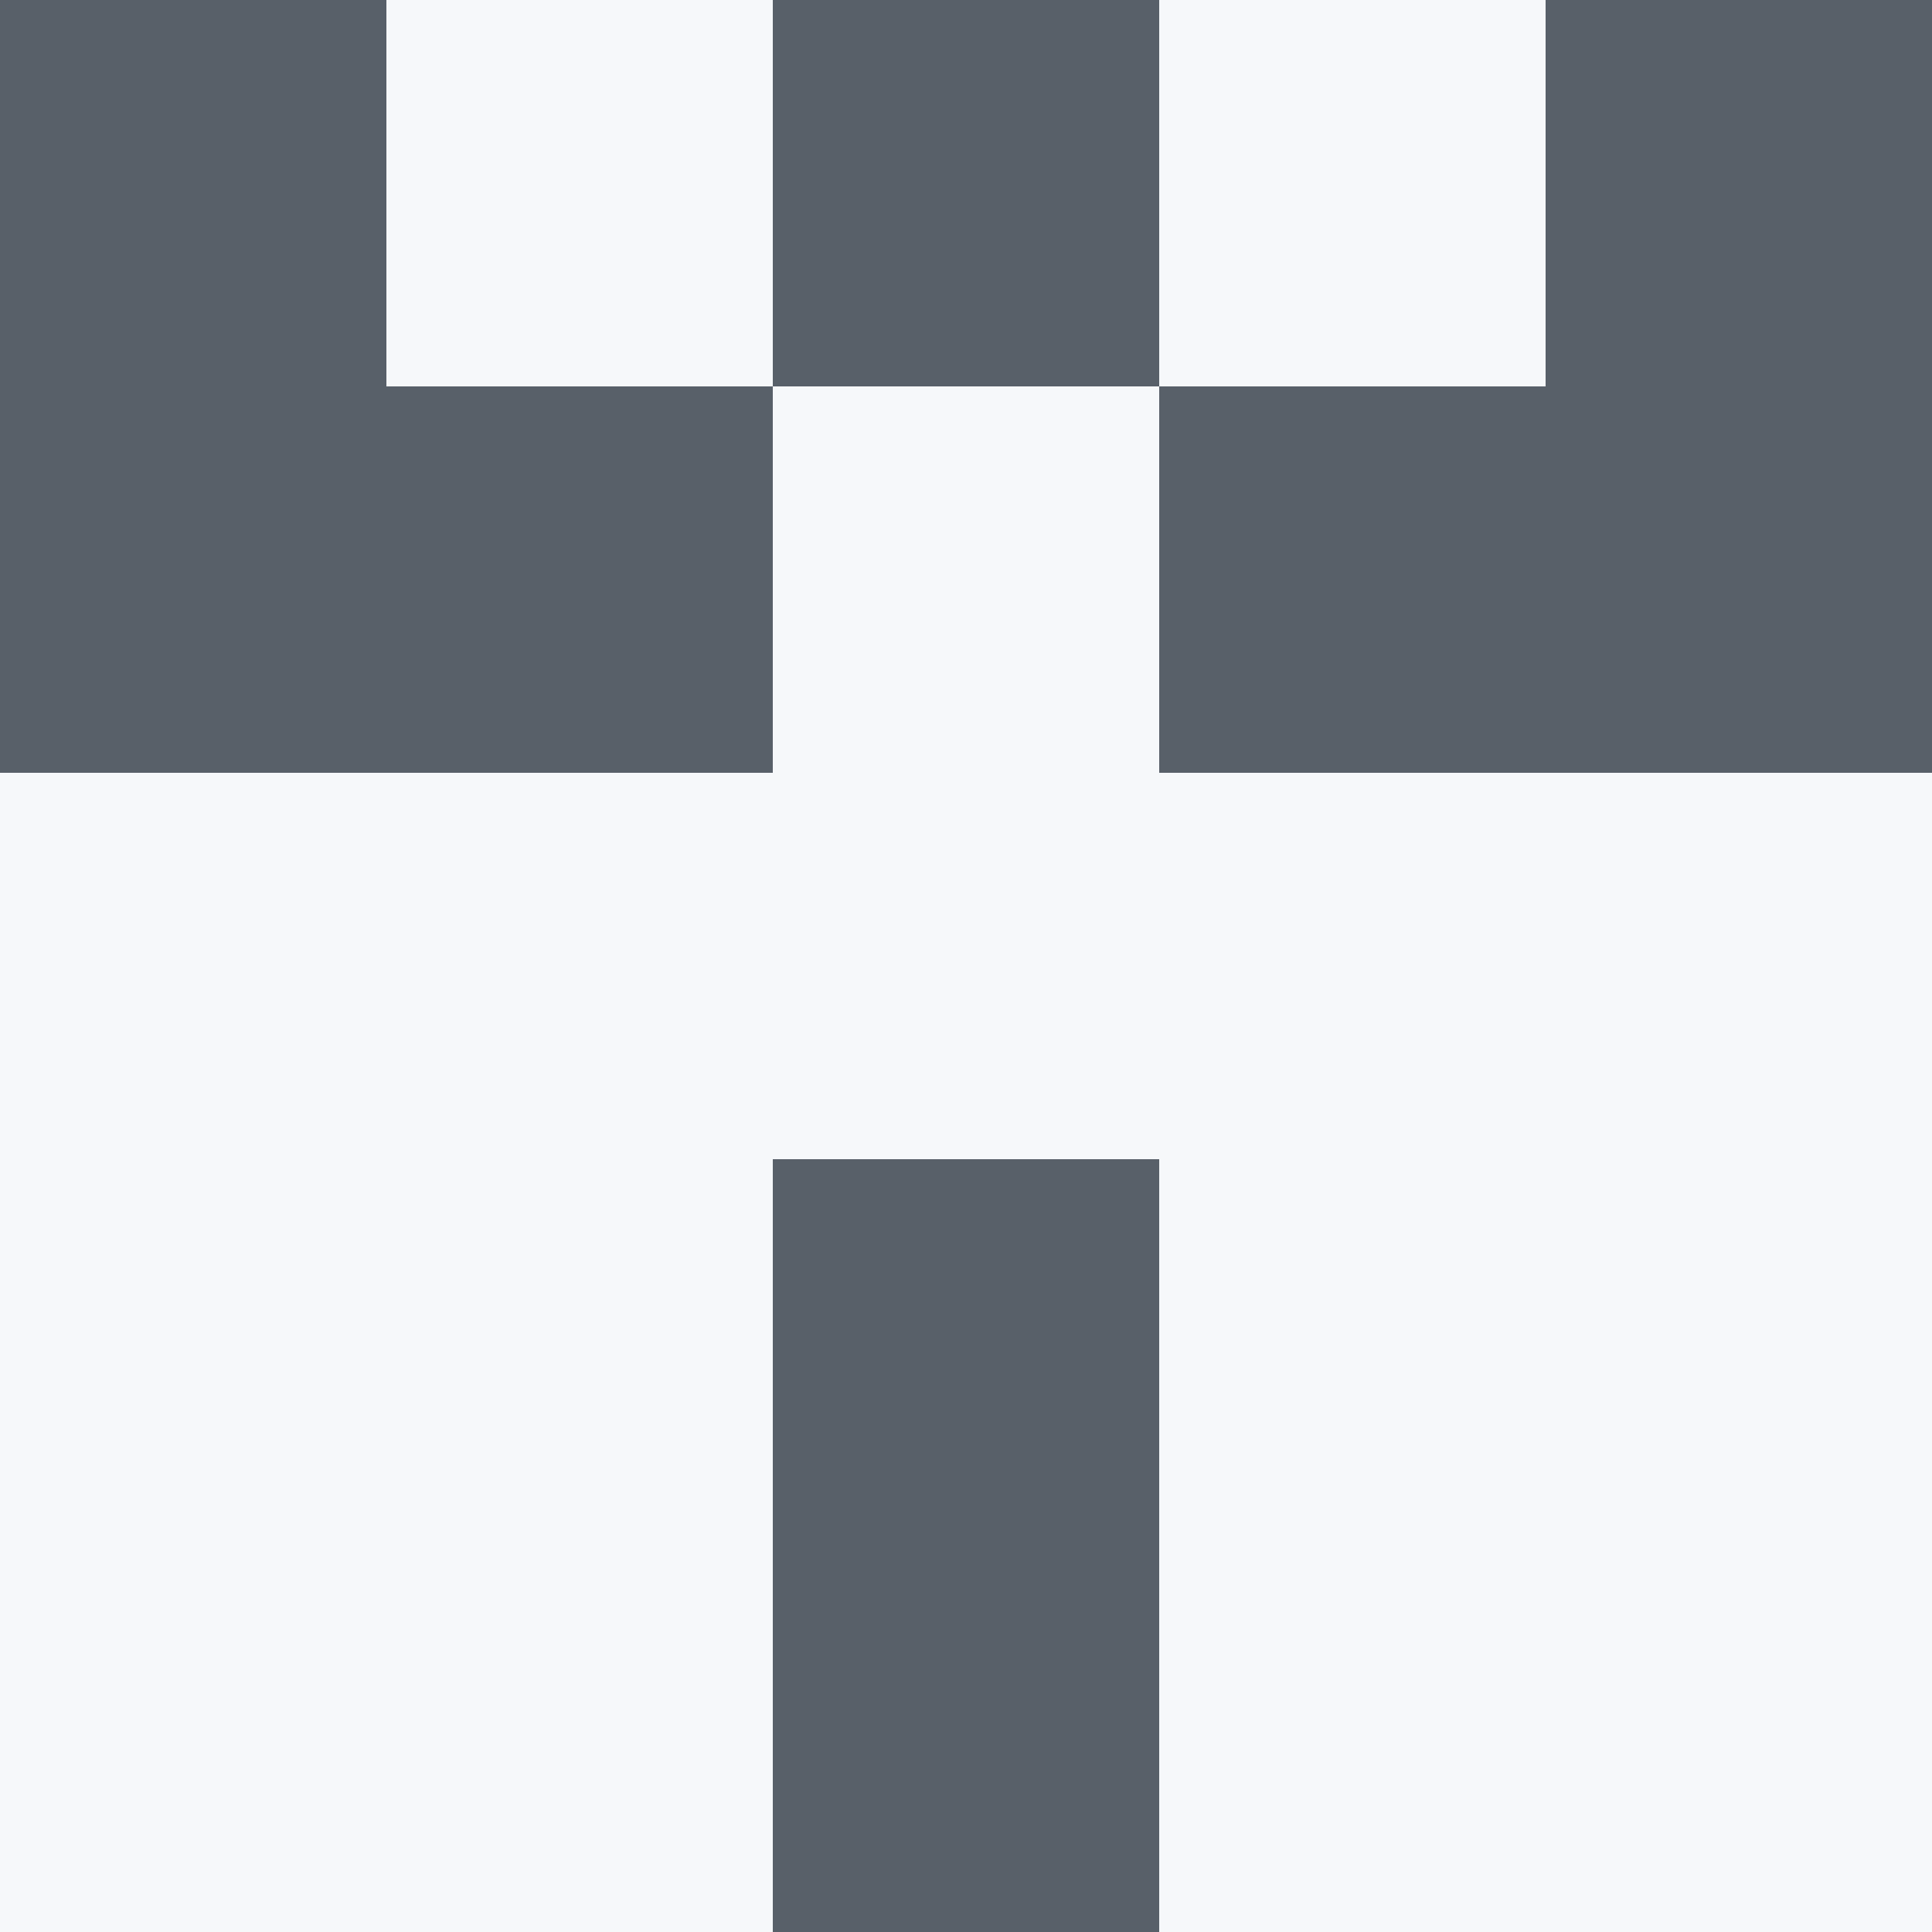   <svg viewBox="0 0 350 350" xmlns="http://www.w3.org/2000/svg">
    <rect x="0" y="0" width="350" height="350" style="fill: #586069" />
          <rect x="140" y="70" width="70" height="70" style="fill: #f6f8fa" />
          <rect x="140" y="140" width="70" height="70" style="fill: #f6f8fa" />
          <rect x="70" y="0" width="70" height="70" style="fill: #f6f8fa" />
            <rect x="210" y="0" width="70" height="70" style="fill: #f6f8fa" />
          <rect x="70" y="140" width="70" height="70" style="fill: #f6f8fa" />
            <rect x="210" y="140" width="70" height="70" style="fill: #f6f8fa" />
          <rect x="70" y="210" width="70" height="70" style="fill: #f6f8fa" />
            <rect x="210" y="210" width="70" height="70" style="fill: #f6f8fa" />
          <rect x="70" y="280" width="70" height="70" style="fill: #f6f8fa" />
            <rect x="210" y="280" width="70" height="70" style="fill: #f6f8fa" />
          <rect x="0" y="140" width="70" height="70" style="fill: #f6f8fa" />
            <rect x="280" y="140" width="70" height="70" style="fill: #f6f8fa" />
          <rect x="0" y="210" width="70" height="70" style="fill: #f6f8fa" />
            <rect x="280" y="210" width="70" height="70" style="fill: #f6f8fa" />
          <rect x="0" y="280" width="70" height="70" style="fill: #f6f8fa" />
            <rect x="280" y="280" width="70" height="70" style="fill: #f6f8fa" />
  </svg>
